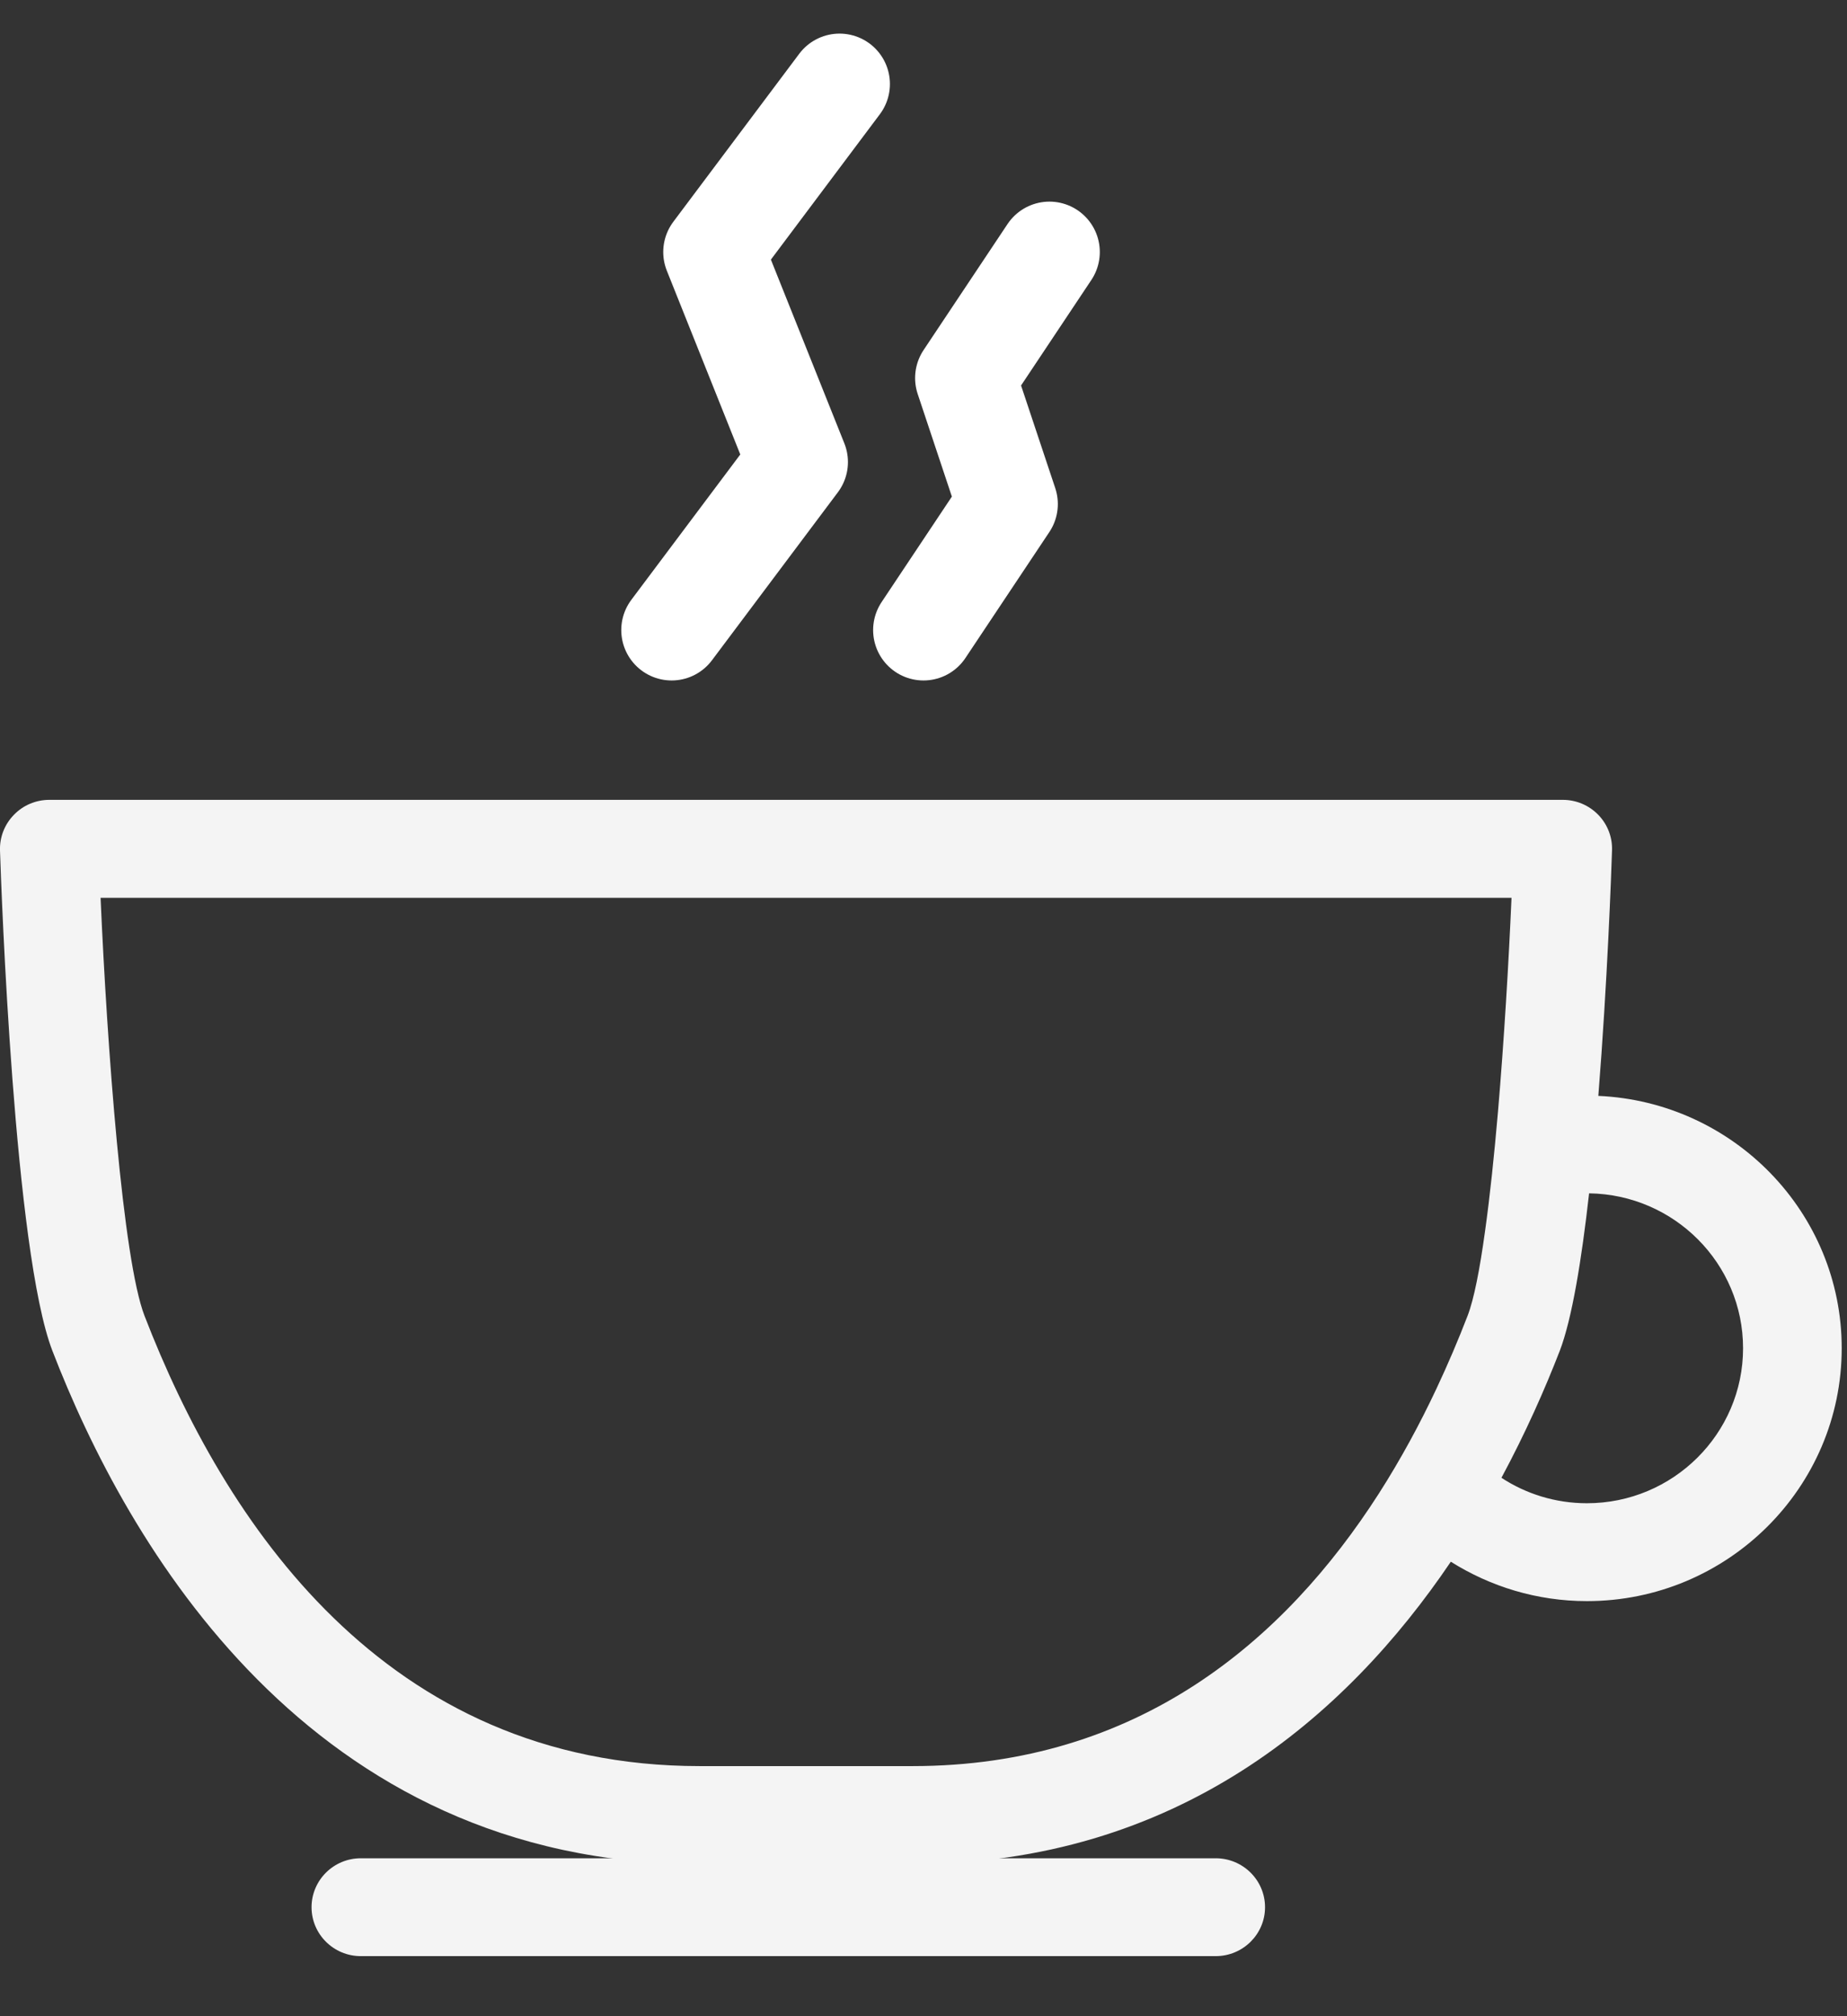 <svg width="22" height="24" viewBox="0 0 22 24" fill="none" xmlns="http://www.w3.org/2000/svg">
<rect x="0" y="0" width="22" height="24" fill="#333333" stroke="none"/>
<path d="M14.48 22.12H4.298C3.974 22.12 3.711 22.381 3.711 22.703C3.711 23.024 3.974 23.285 4.298 23.285H14.48C14.805 23.285 15.068 23.024 15.068 22.703C15.068 22.381 14.805 22.12 14.48 22.12Z" fill="#F4F4F4"/>
<path d="M19.038 13.045C19.146 11.69 19.193 10.379 19.201 10.123C19.207 9.965 19.147 9.812 19.037 9.699C18.926 9.585 18.774 9.521 18.615 9.521H0.588C0.428 9.521 0.276 9.585 0.166 9.699C0.055 9.812 -0.005 9.965 0 10.123C0.016 10.609 0.17 14.904 0.624 16.079C1.505 18.361 3.679 22.189 8.335 22.189H10.867C14.021 22.189 16.035 20.432 17.281 18.59C17.75 18.885 18.306 19.059 18.902 19.059C20.576 19.059 21.937 17.709 21.937 16.049C21.937 14.434 20.648 13.116 19.038 13.045ZM17.689 14.653C17.627 15.105 17.557 15.465 17.481 15.662C17.371 15.947 17.247 16.239 17.109 16.532C16.912 16.951 16.684 17.372 16.423 17.78C15.302 19.527 13.557 21.023 10.868 21.023H8.335C4.58 21.023 2.666 18.108 1.721 15.662C1.463 14.995 1.276 12.472 1.198 10.687H18.004C17.97 11.466 17.915 12.386 17.843 13.231C17.798 13.751 17.747 14.24 17.689 14.653ZM18.902 17.894C18.526 17.894 18.176 17.782 17.884 17.591C18.173 17.054 18.402 16.535 18.579 16.079C18.724 15.7 18.839 14.999 18.928 14.205C19.942 14.219 20.762 15.04 20.762 16.049C20.762 17.066 19.928 17.894 18.902 17.894Z" fill="#F4F4F4"/>
<path d="M10 1L8.5 3L9.5 5.5L8 7.5" stroke="white" stroke-width="1.2" stroke-linecap="round" stroke-linejoin="round"/>
<path d="M12.5 3L11.5 4.5L12 6L11 7.5" stroke="white" stroke-width="1.2" stroke-linecap="round" stroke-linejoin="round"/>
</svg>
